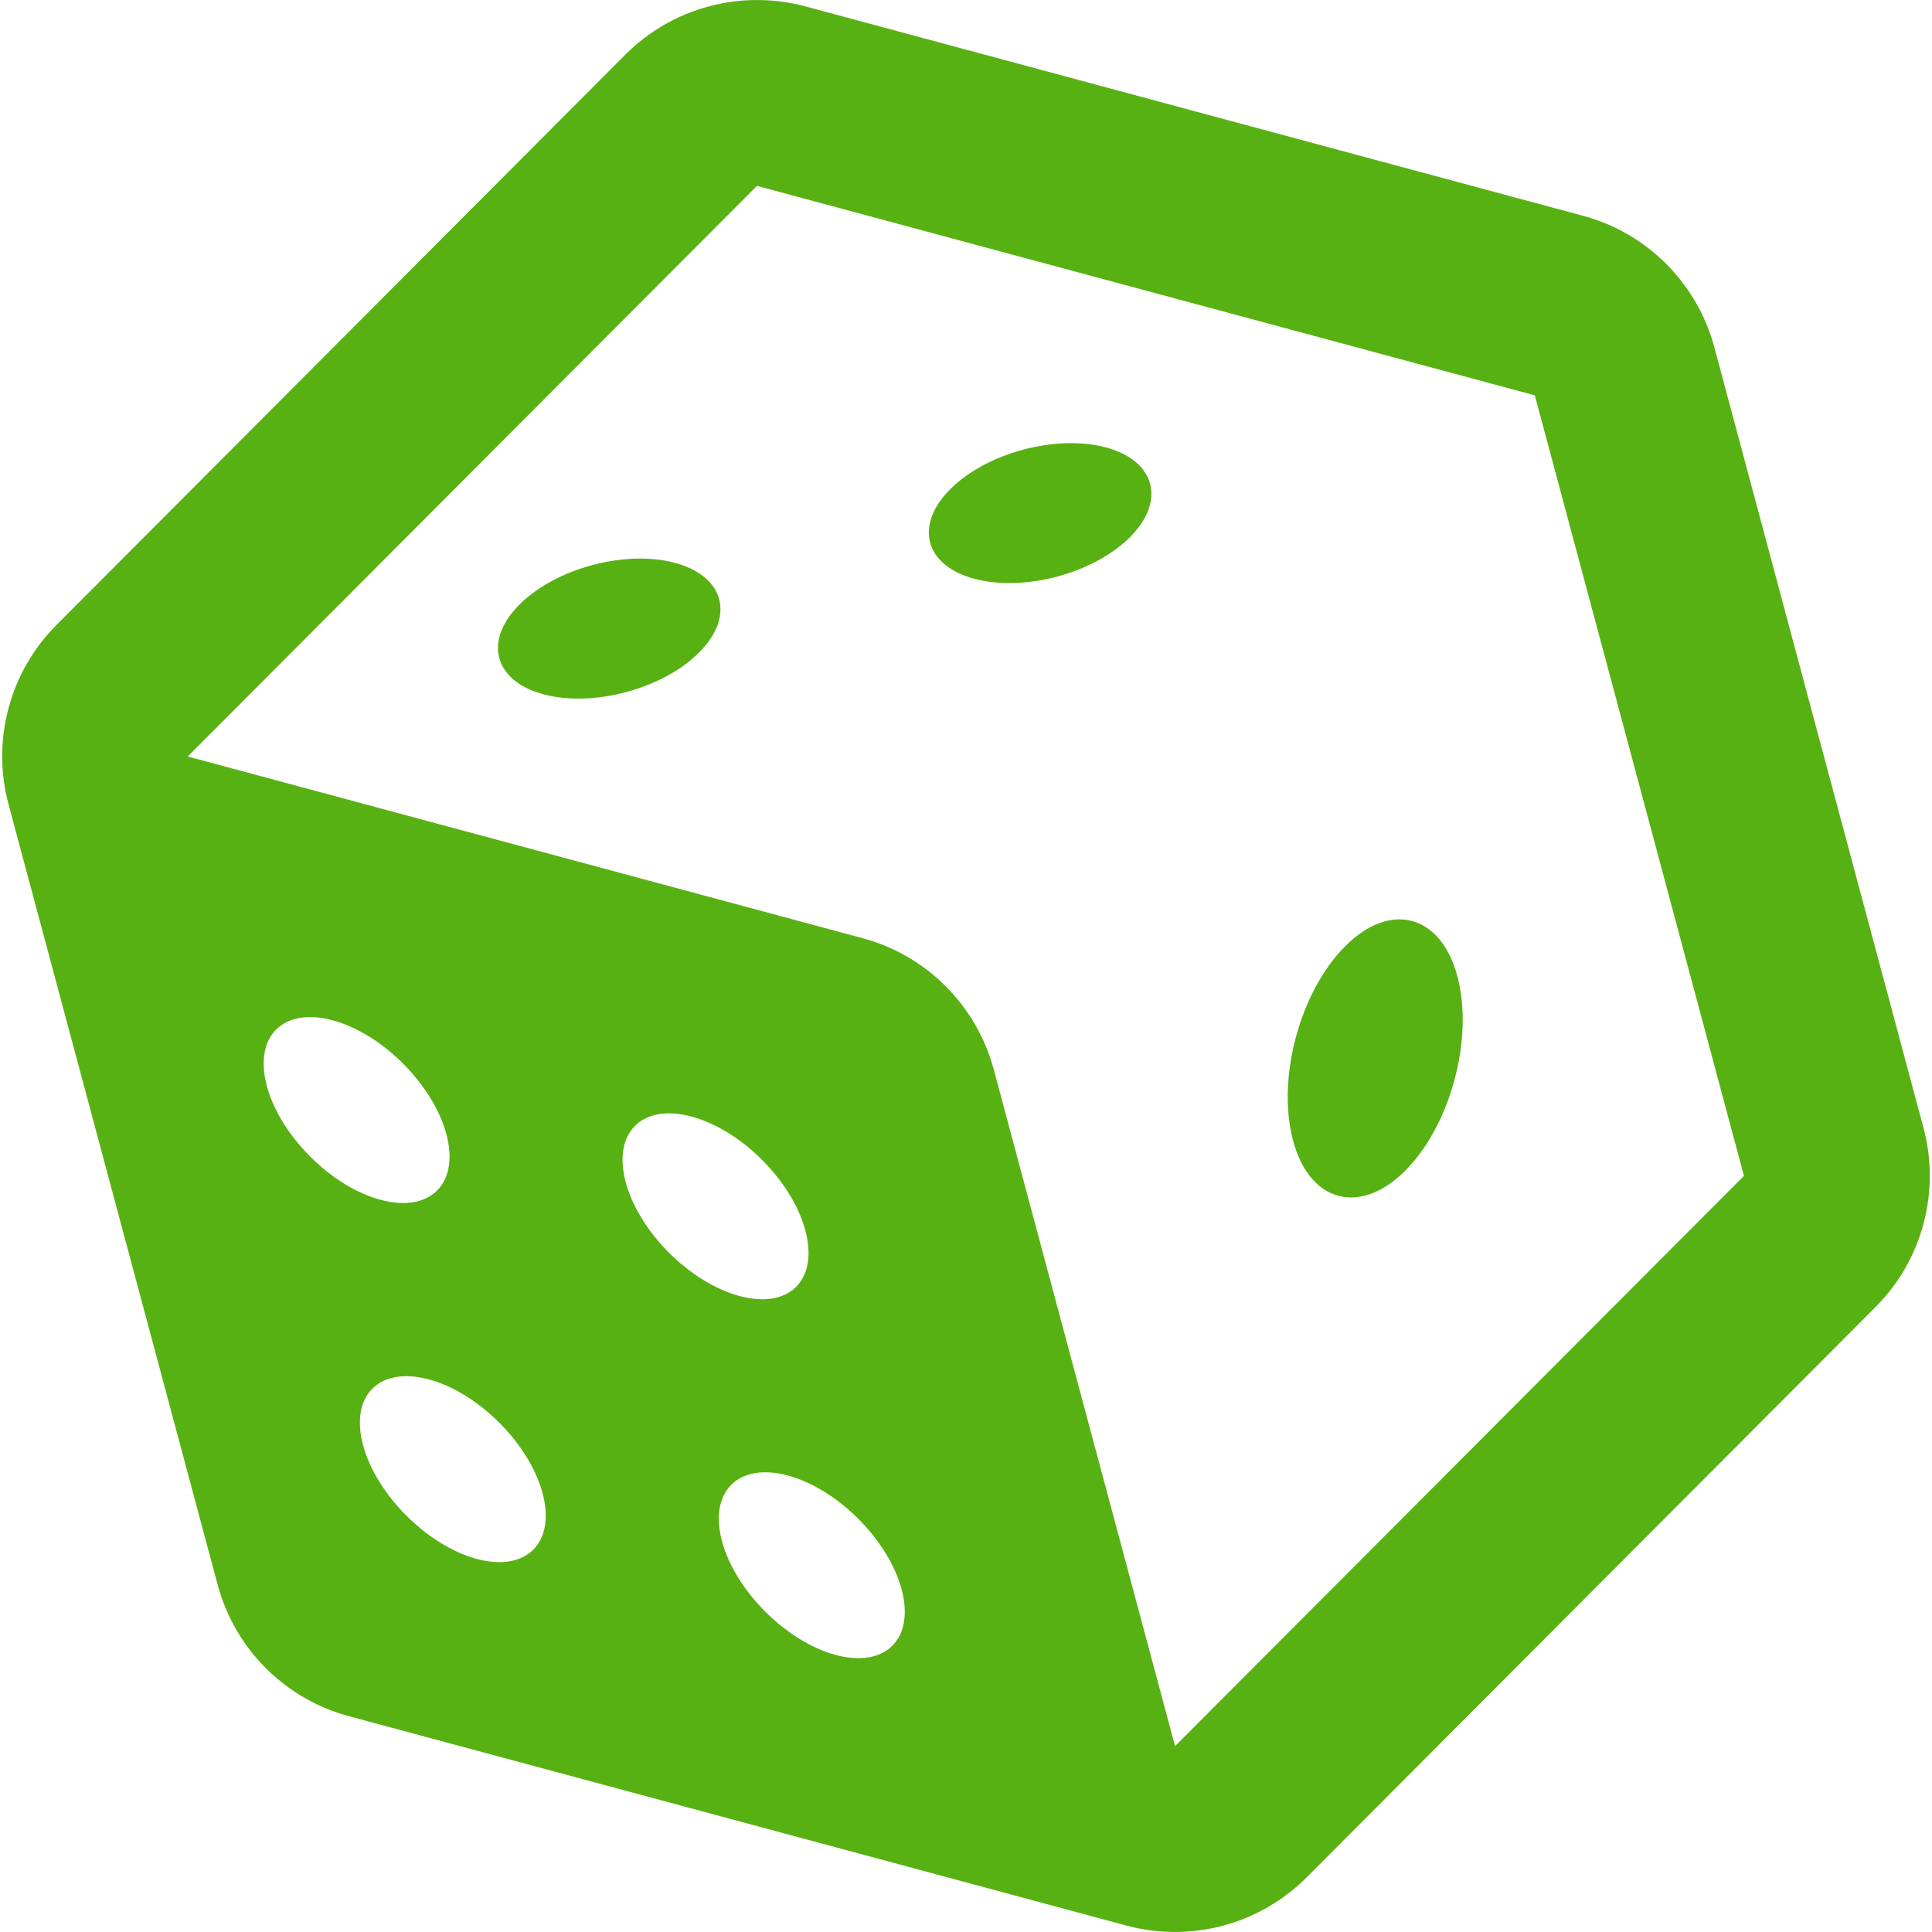 <svg width="24" height="24" viewBox="0 0 24 24" fill="none" xmlns="http://www.w3.org/2000/svg">
<g clip-path="url(#clip0_1442_15270)">
<path d="M7.769 0.678C8.055 0.391 8.413 0.184 8.806 0.079C9.198 -0.026 9.611 -0.026 10.004 0.079L19.666 2.681C20.057 2.786 20.413 2.992 20.699 3.279C20.985 3.565 21.191 3.922 21.296 4.313L23.894 14.009C23.999 14.4 23.999 14.812 23.894 15.203C23.79 15.594 23.584 15.95 23.298 16.237L16.231 23.322C15.944 23.609 15.587 23.816 15.194 23.921C14.802 24.026 14.389 24.026 13.996 23.921L4.334 21.319C3.943 21.214 3.587 21.008 3.301 20.721C3.014 20.435 2.809 20.078 2.704 19.687L0.106 9.991C0.001 9.6 0.001 9.188 0.106 8.797C0.21 8.406 0.416 8.05 0.702 7.763L7.769 0.678ZM2.336 9.393L2.338 9.399L10.714 11.654C11.105 11.759 11.462 11.965 11.748 12.252C12.034 12.538 12.24 12.895 12.345 13.286L14.597 21.691L21.664 14.607L19.066 4.911L9.403 2.309L2.336 9.393ZM5.545 14.088C5.38 13.473 4.747 12.839 4.131 12.674C3.515 12.509 3.15 12.875 3.315 13.491C3.48 14.106 4.113 14.74 4.729 14.905C5.344 15.07 5.71 14.704 5.545 14.088ZM10.383 20.559C10.999 20.724 11.365 20.36 11.2 19.743C11.035 19.127 10.401 18.494 9.786 18.329C9.17 18.164 8.804 18.529 8.969 19.145C9.134 19.761 9.768 20.394 10.383 20.559ZM5.924 19.366C6.54 19.531 6.905 19.165 6.74 18.549C6.576 17.934 5.942 17.3 5.326 17.135C4.711 16.97 4.345 17.336 4.51 17.952C4.675 18.567 5.309 19.201 5.924 19.366ZM9.189 16.1C9.805 16.266 10.17 15.901 10.004 15.284C9.839 14.668 9.207 14.036 8.59 13.87C7.974 13.705 7.608 14.071 7.773 14.686C7.939 15.303 8.572 15.936 9.189 16.1ZM14.037 6.673C14.487 6.222 14.353 5.723 13.738 5.558C13.122 5.393 12.257 5.625 11.806 6.075C11.354 6.526 11.488 7.026 12.105 7.19C12.721 7.355 13.586 7.124 14.037 6.673ZM8.384 6.992C9 7.157 9.134 7.657 8.683 8.107C8.233 8.558 7.367 8.79 6.752 8.625C6.136 8.46 6.002 7.96 6.453 7.51C6.903 7.059 7.769 6.827 8.384 6.992ZM17.457 14.542C18.02 13.978 18.31 12.897 18.104 12.127C17.898 11.358 17.273 11.191 16.711 11.754C16.147 12.317 15.857 13.398 16.063 14.169C16.269 14.938 16.894 15.105 17.457 14.542Z" fill="#58B112"/>
</g>
<defs>
<clipPath id="clip0_1442_15270">
<rect width="24" height="24" fill="white"/>
</clipPath>
</defs>
</svg>
